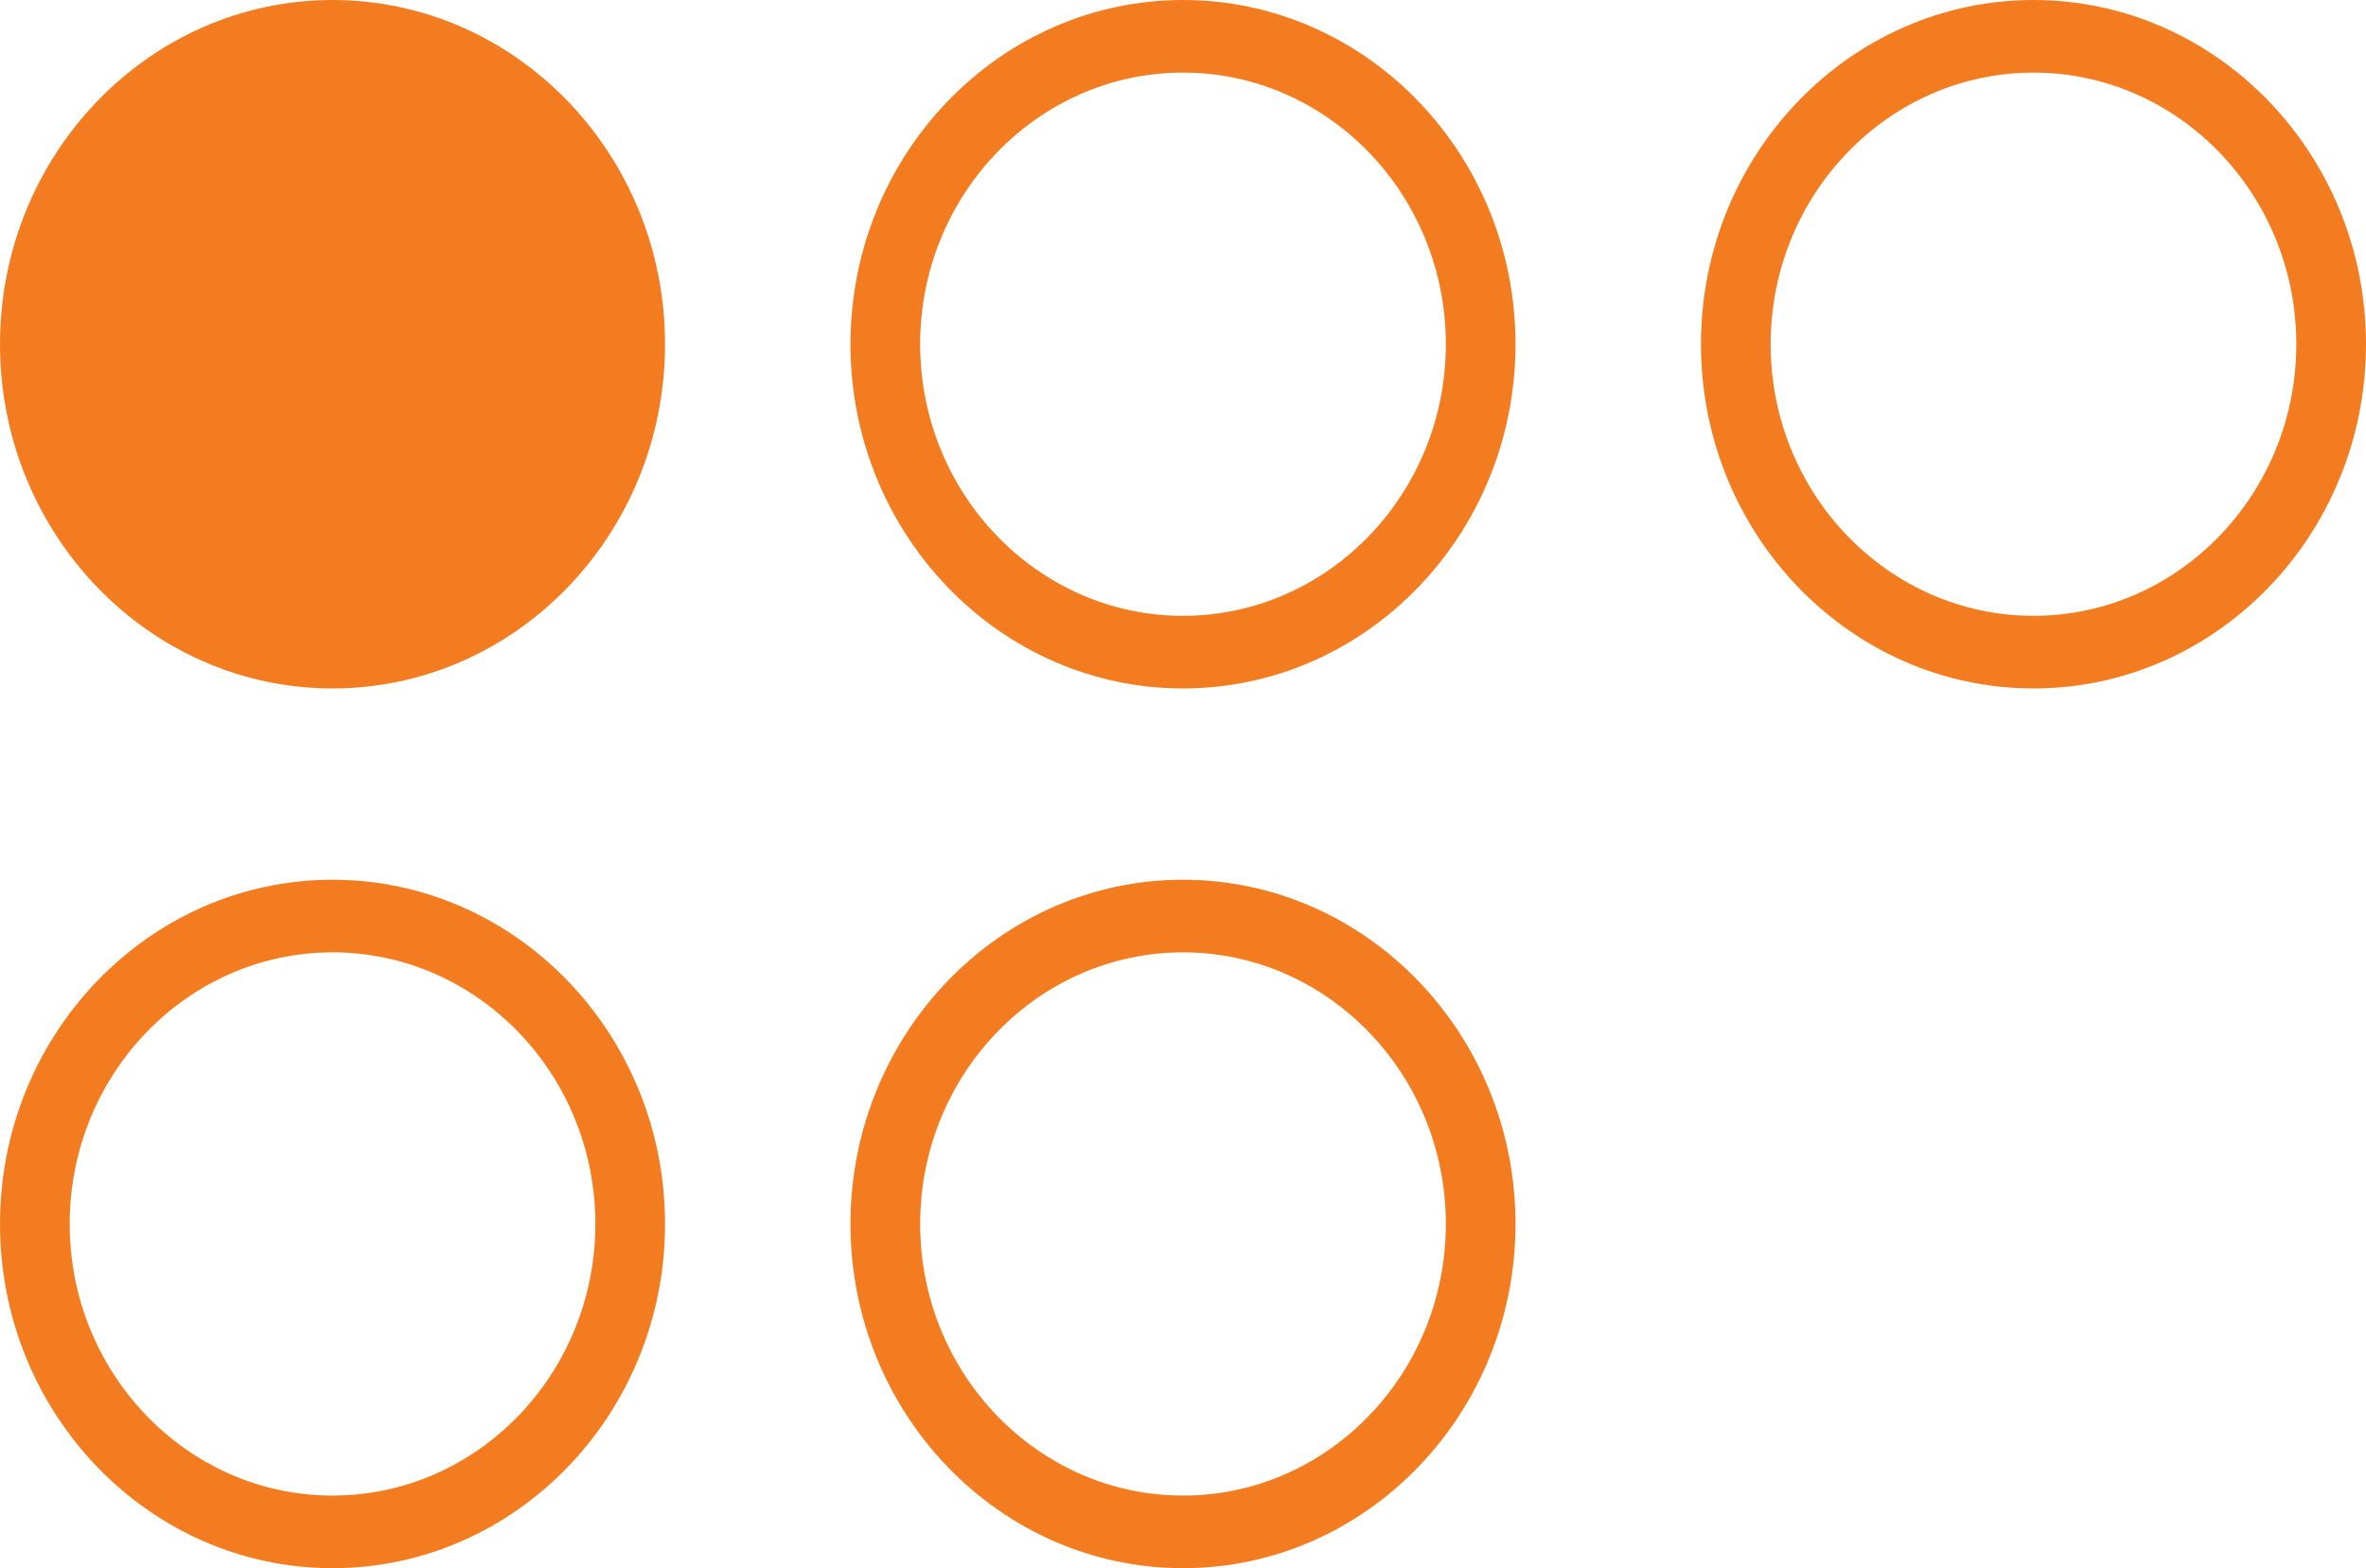 <svg xmlns="http://www.w3.org/2000/svg" id="Layer_2" data-name="Layer 2" viewBox="0 0 153.901 102.017"><defs><style>      .cls-23-icon-one-application-not-five {        fill: #f47c20;      }    </style></defs><g id="Layer_1-2" data-name="Layer 1"><g><path class="cls-23-icon-one-application-not-five" d="M76.95,57.231c-11.926,0-21.629,10.045-21.629,22.393s9.703,22.393,21.629,22.393,21.629-10.045,21.629-22.393-9.703-22.393-21.629-22.393ZM76.95,97.294c-9.427,0-17.096-7.927-17.096-17.67s7.669-17.669,17.096-17.669,17.097,7.926,17.097,17.669-7.67,17.67-17.097,17.67Z"></path><path class="cls-23-icon-one-application-not-five" d="M76.95,0c-11.926,0-21.629,10.045-21.629,22.392s9.703,22.394,21.629,22.394,21.629-10.046,21.629-22.394S88.876,0,76.95,0ZM76.95,40.062c-9.427,0-17.096-7.927-17.096-17.67s7.669-17.669,17.096-17.669,17.097,7.926,17.097,17.669-7.67,17.67-17.097,17.67Z"></path><path class="cls-23-icon-one-application-not-five" d="M132.272,0c-11.926,0-21.629,10.045-21.629,22.392s9.703,22.394,21.629,22.394,21.629-10.046,21.629-22.394S144.198,0,132.272,0ZM132.272,40.062c-9.427,0-17.097-7.927-17.097-17.67s7.67-17.669,17.097-17.669,17.096,7.926,17.096,17.669-7.669,17.67-17.096,17.67Z"></path><path class="cls-23-icon-one-application-not-five" d="M21.629,0C9.703,0,0,10.045,0,22.392s9.703,22.394,21.629,22.394,21.629-10.046,21.629-22.394S33.555,0,21.629,0Z"></path><path class="cls-23-icon-one-application-not-five" d="M21.629,57.231c-11.926,0-21.629,10.045-21.629,22.393s9.703,22.393,21.629,22.393,21.629-10.045,21.629-22.393-9.703-22.393-21.629-22.393ZM21.629,97.294c-9.427,0-17.096-7.927-17.096-17.67s7.669-17.669,17.096-17.669,17.097,7.926,17.097,17.669-7.67,17.67-17.097,17.67Z"></path></g></g></svg>